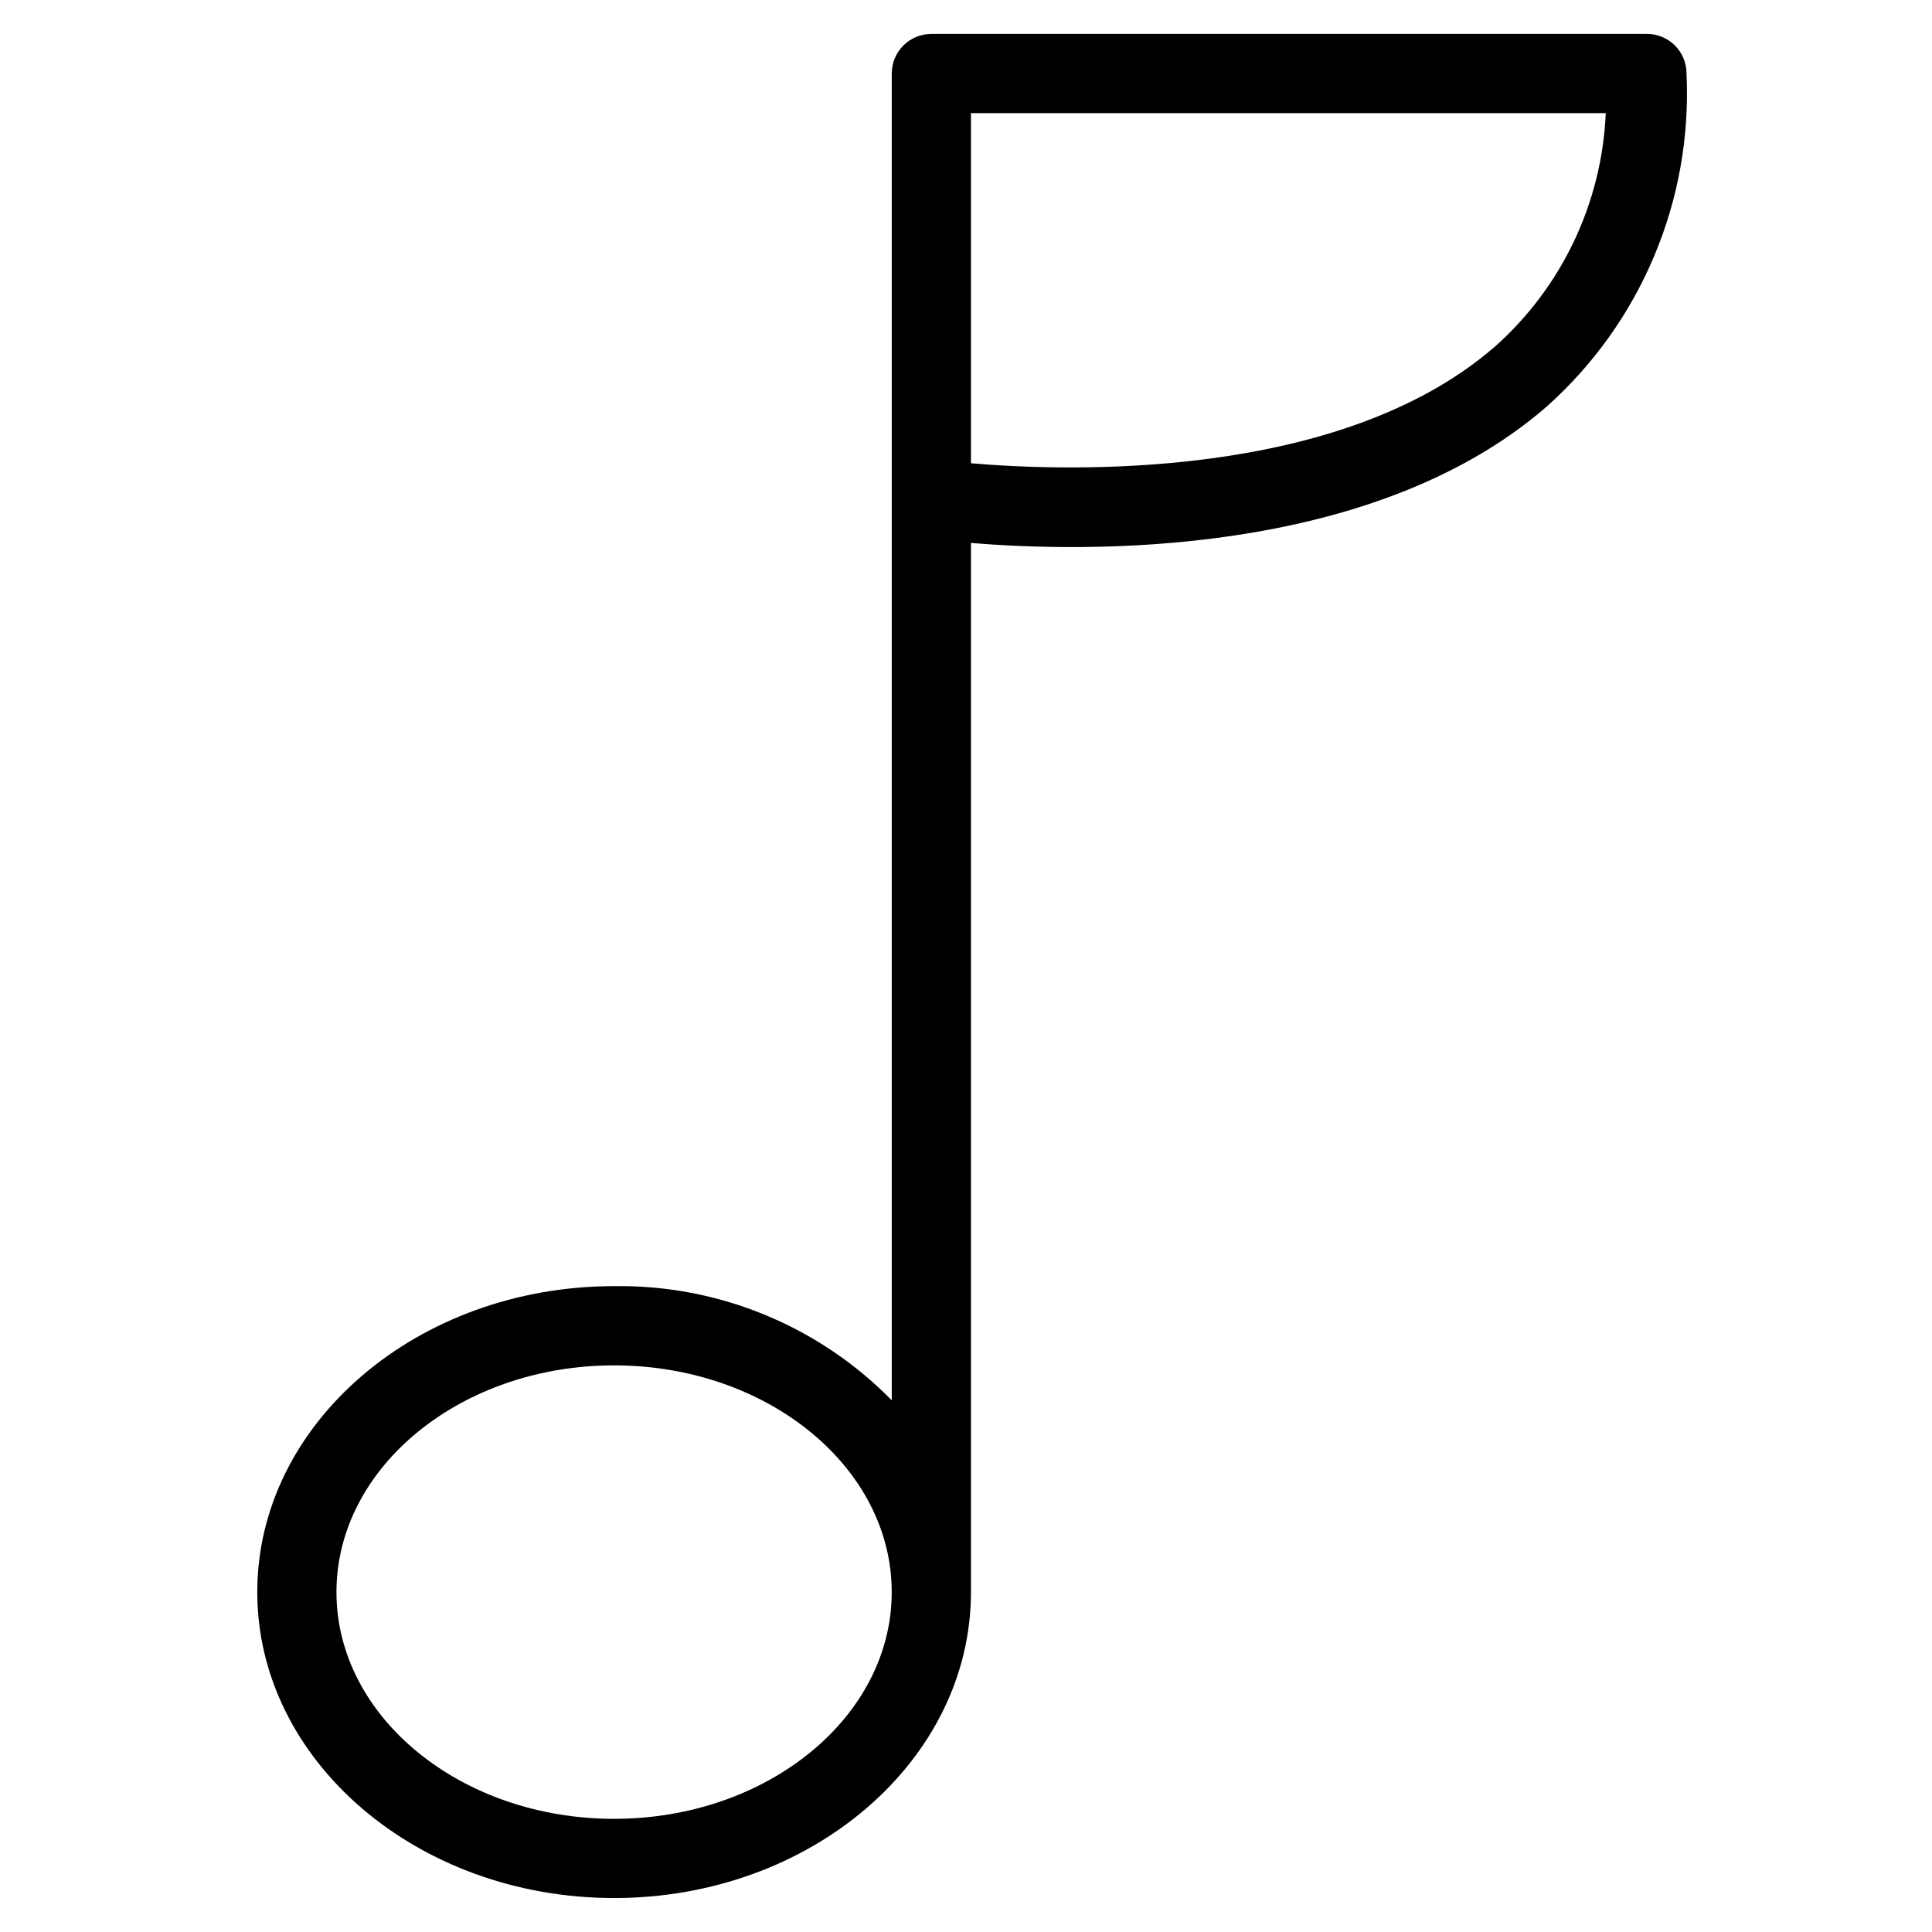 <?xml version="1.0" encoding="UTF-8"?>
<!-- Uploaded to: SVG Repo, www.svgrepo.com, Generator: SVG Repo Mixer Tools -->
<svg fill="#000000" width="800px" height="800px" version="1.1" viewBox="144 144 512 512" xmlns="http://www.w3.org/2000/svg">
 <path d="m580.44 152.99h-189.62c-2.785 0-5.457 1.105-7.426 3.074s-3.074 4.641-3.07 7.422v351.61c-19.352-19.73-45.945-30.664-73.578-30.254-52.141 0-94.566 36.367-94.566 81.078 0 44.711 42.426 81.078 94.566 81.078 52.145 0 94.566-36.367 94.566-81.078v-278.04c29.488 2.481 105.82 4.285 152.41-35.988h0.004c25.129-22.332 38.812-54.832 37.219-88.414 0-2.781-1.105-5.453-3.074-7.422s-4.641-3.074-7.422-3.074zm-273.7 473.02c-40.57 0-73.574-26.957-73.574-60.086 0-33.129 33.008-60.086 73.574-60.086 40.57 0 73.578 26.957 73.578 60.086 0 33.129-33.008 60.086-73.578 60.086zm233.28-390.03c-41.113 35.578-113.48 32.957-138.71 30.785v-92.785h168.23c-1.012 23.816-11.664 46.195-29.512 62z"/>
</svg>
